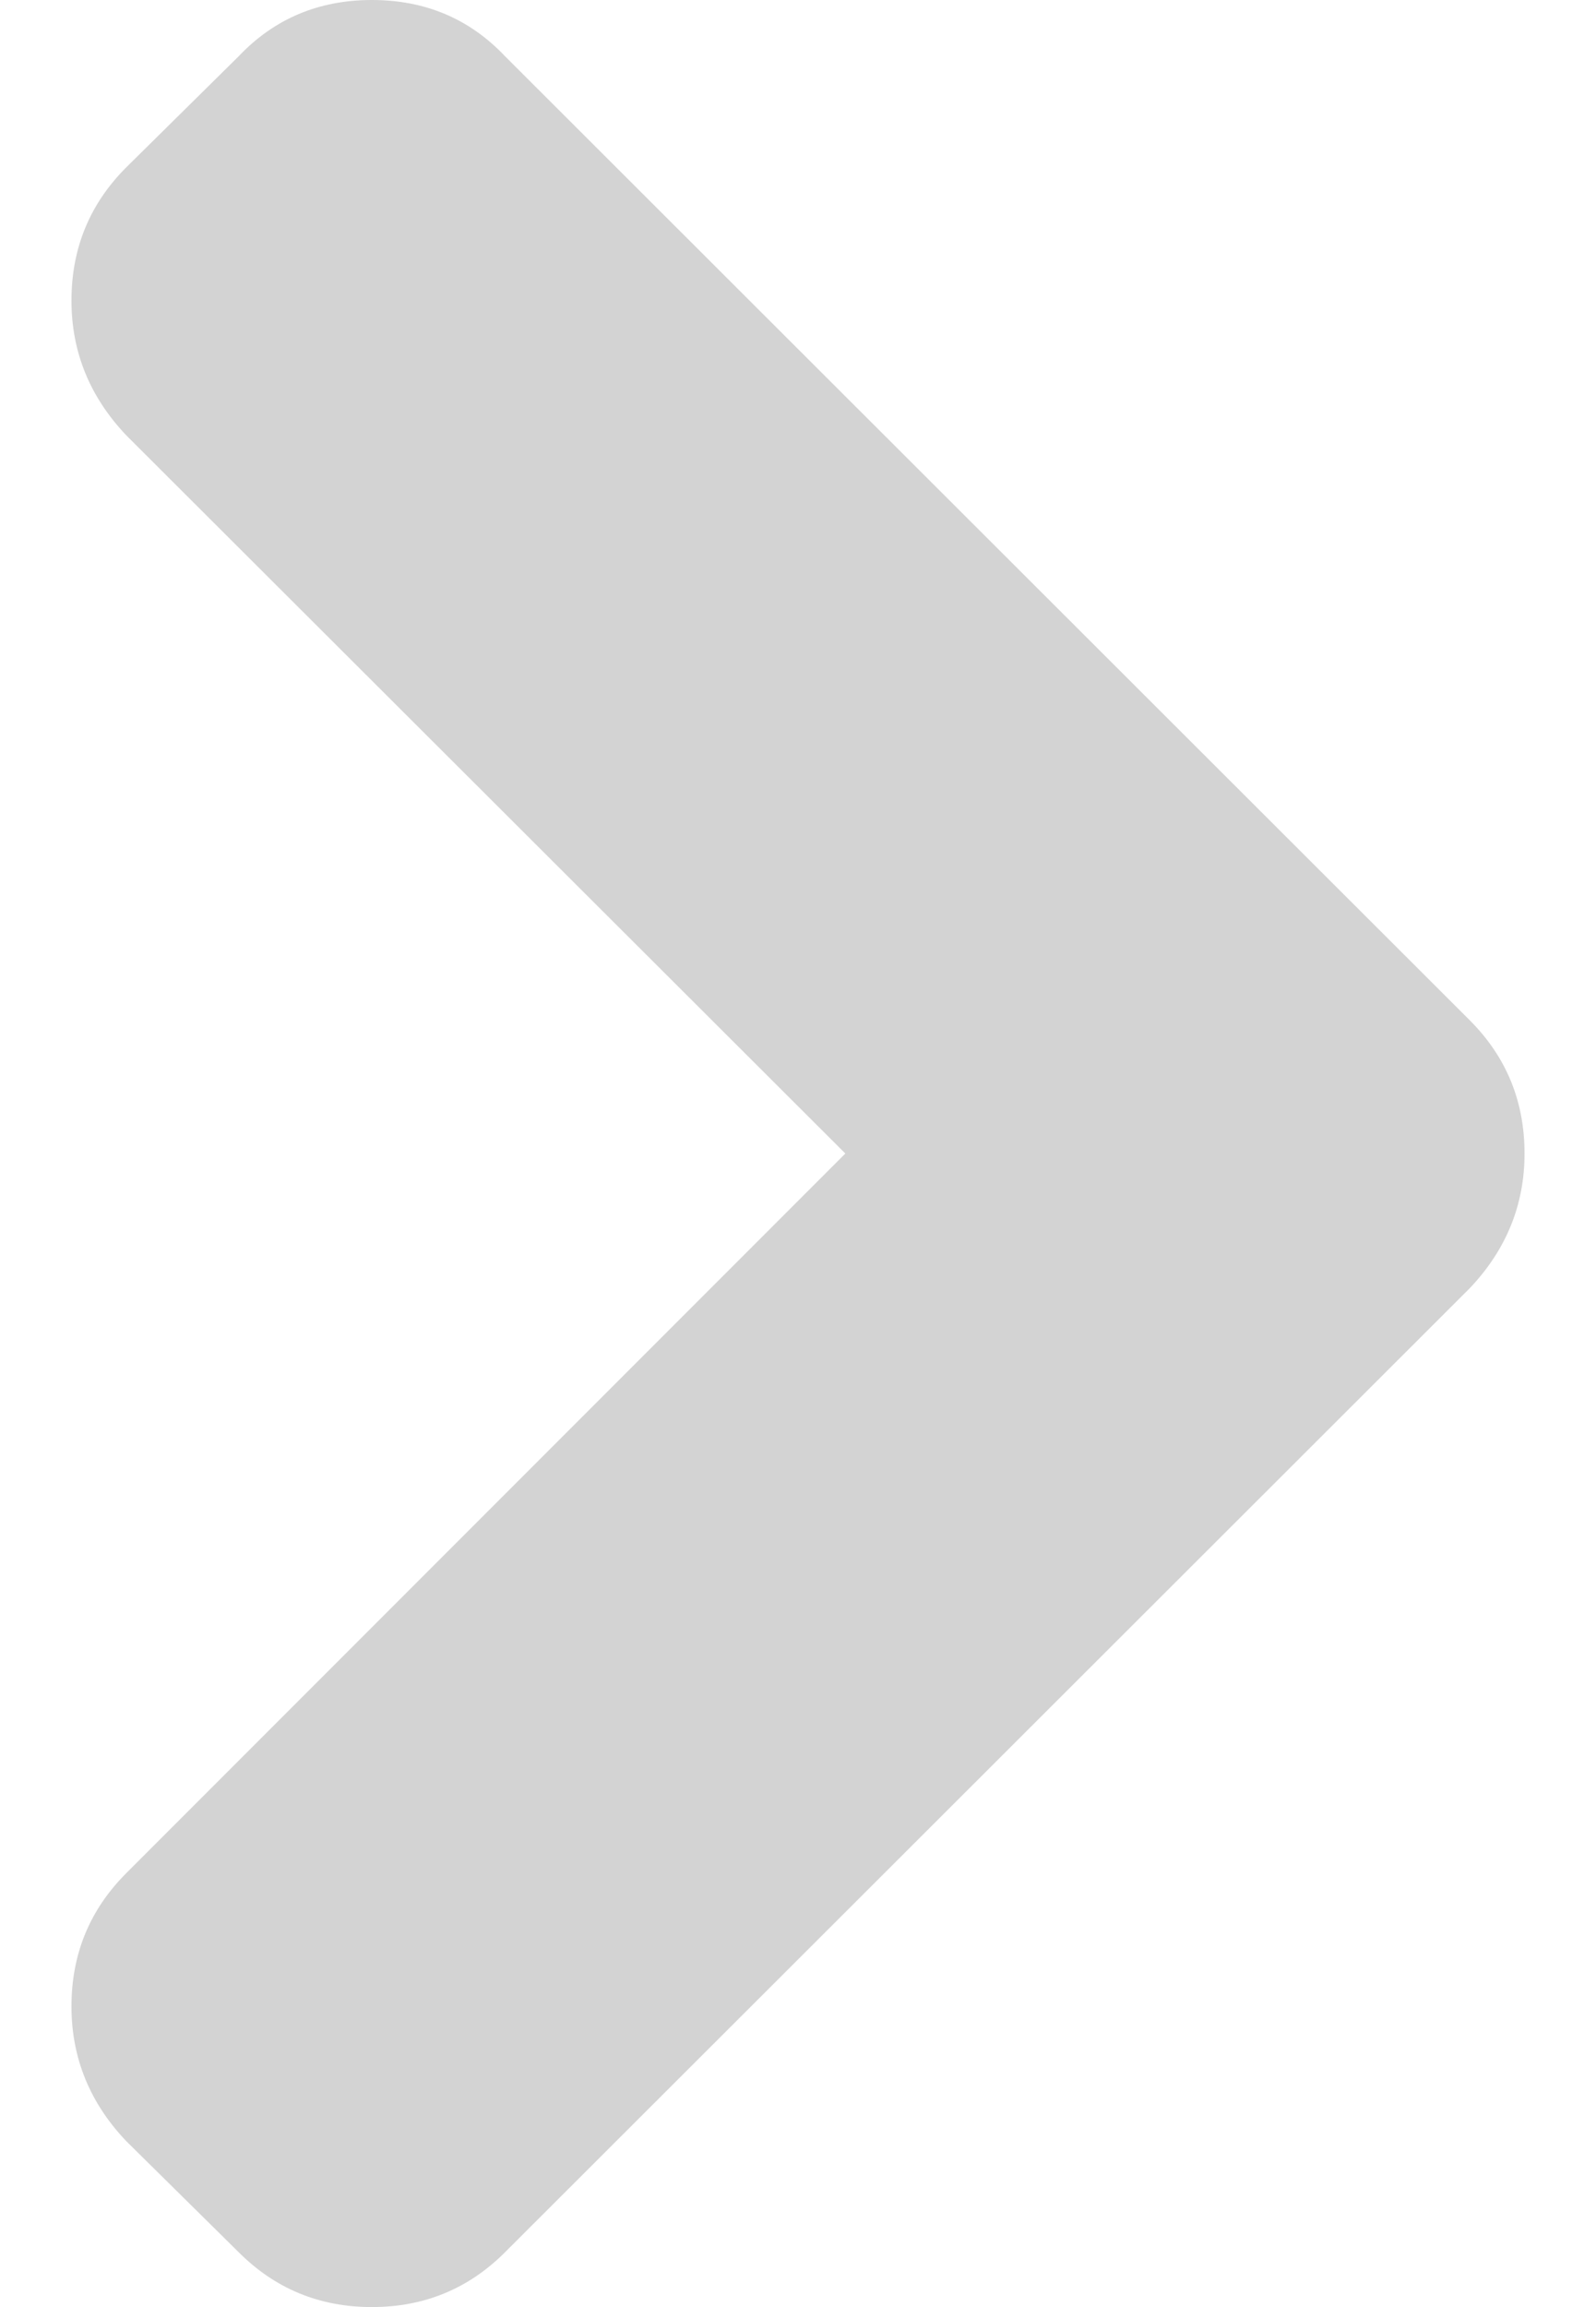 <svg width="9" height="13" viewBox="0 0 9 13" fill="none" xmlns="http://www.w3.org/2000/svg">
<path d="M8.288 5.749L2.848 0.317C2.648 0.106 2.398 0 2.097 0C1.797 0 1.546 0.106 1.346 0.317L0.712 0.943C0.506 1.149 0.403 1.399 0.403 1.694C0.403 1.983 0.506 2.236 0.712 2.453L4.767 6.5L0.712 10.555C0.506 10.761 0.403 11.011 0.403 11.306C0.403 11.595 0.506 11.849 0.712 12.065L1.346 12.691C1.552 12.897 1.802 13 2.097 13C2.392 13 2.642 12.897 2.848 12.691L8.288 7.259C8.494 7.042 8.597 6.789 8.597 6.5C8.597 6.205 8.494 5.955 8.288 5.749Z" fill="#D3D3D3"/>
</svg>
